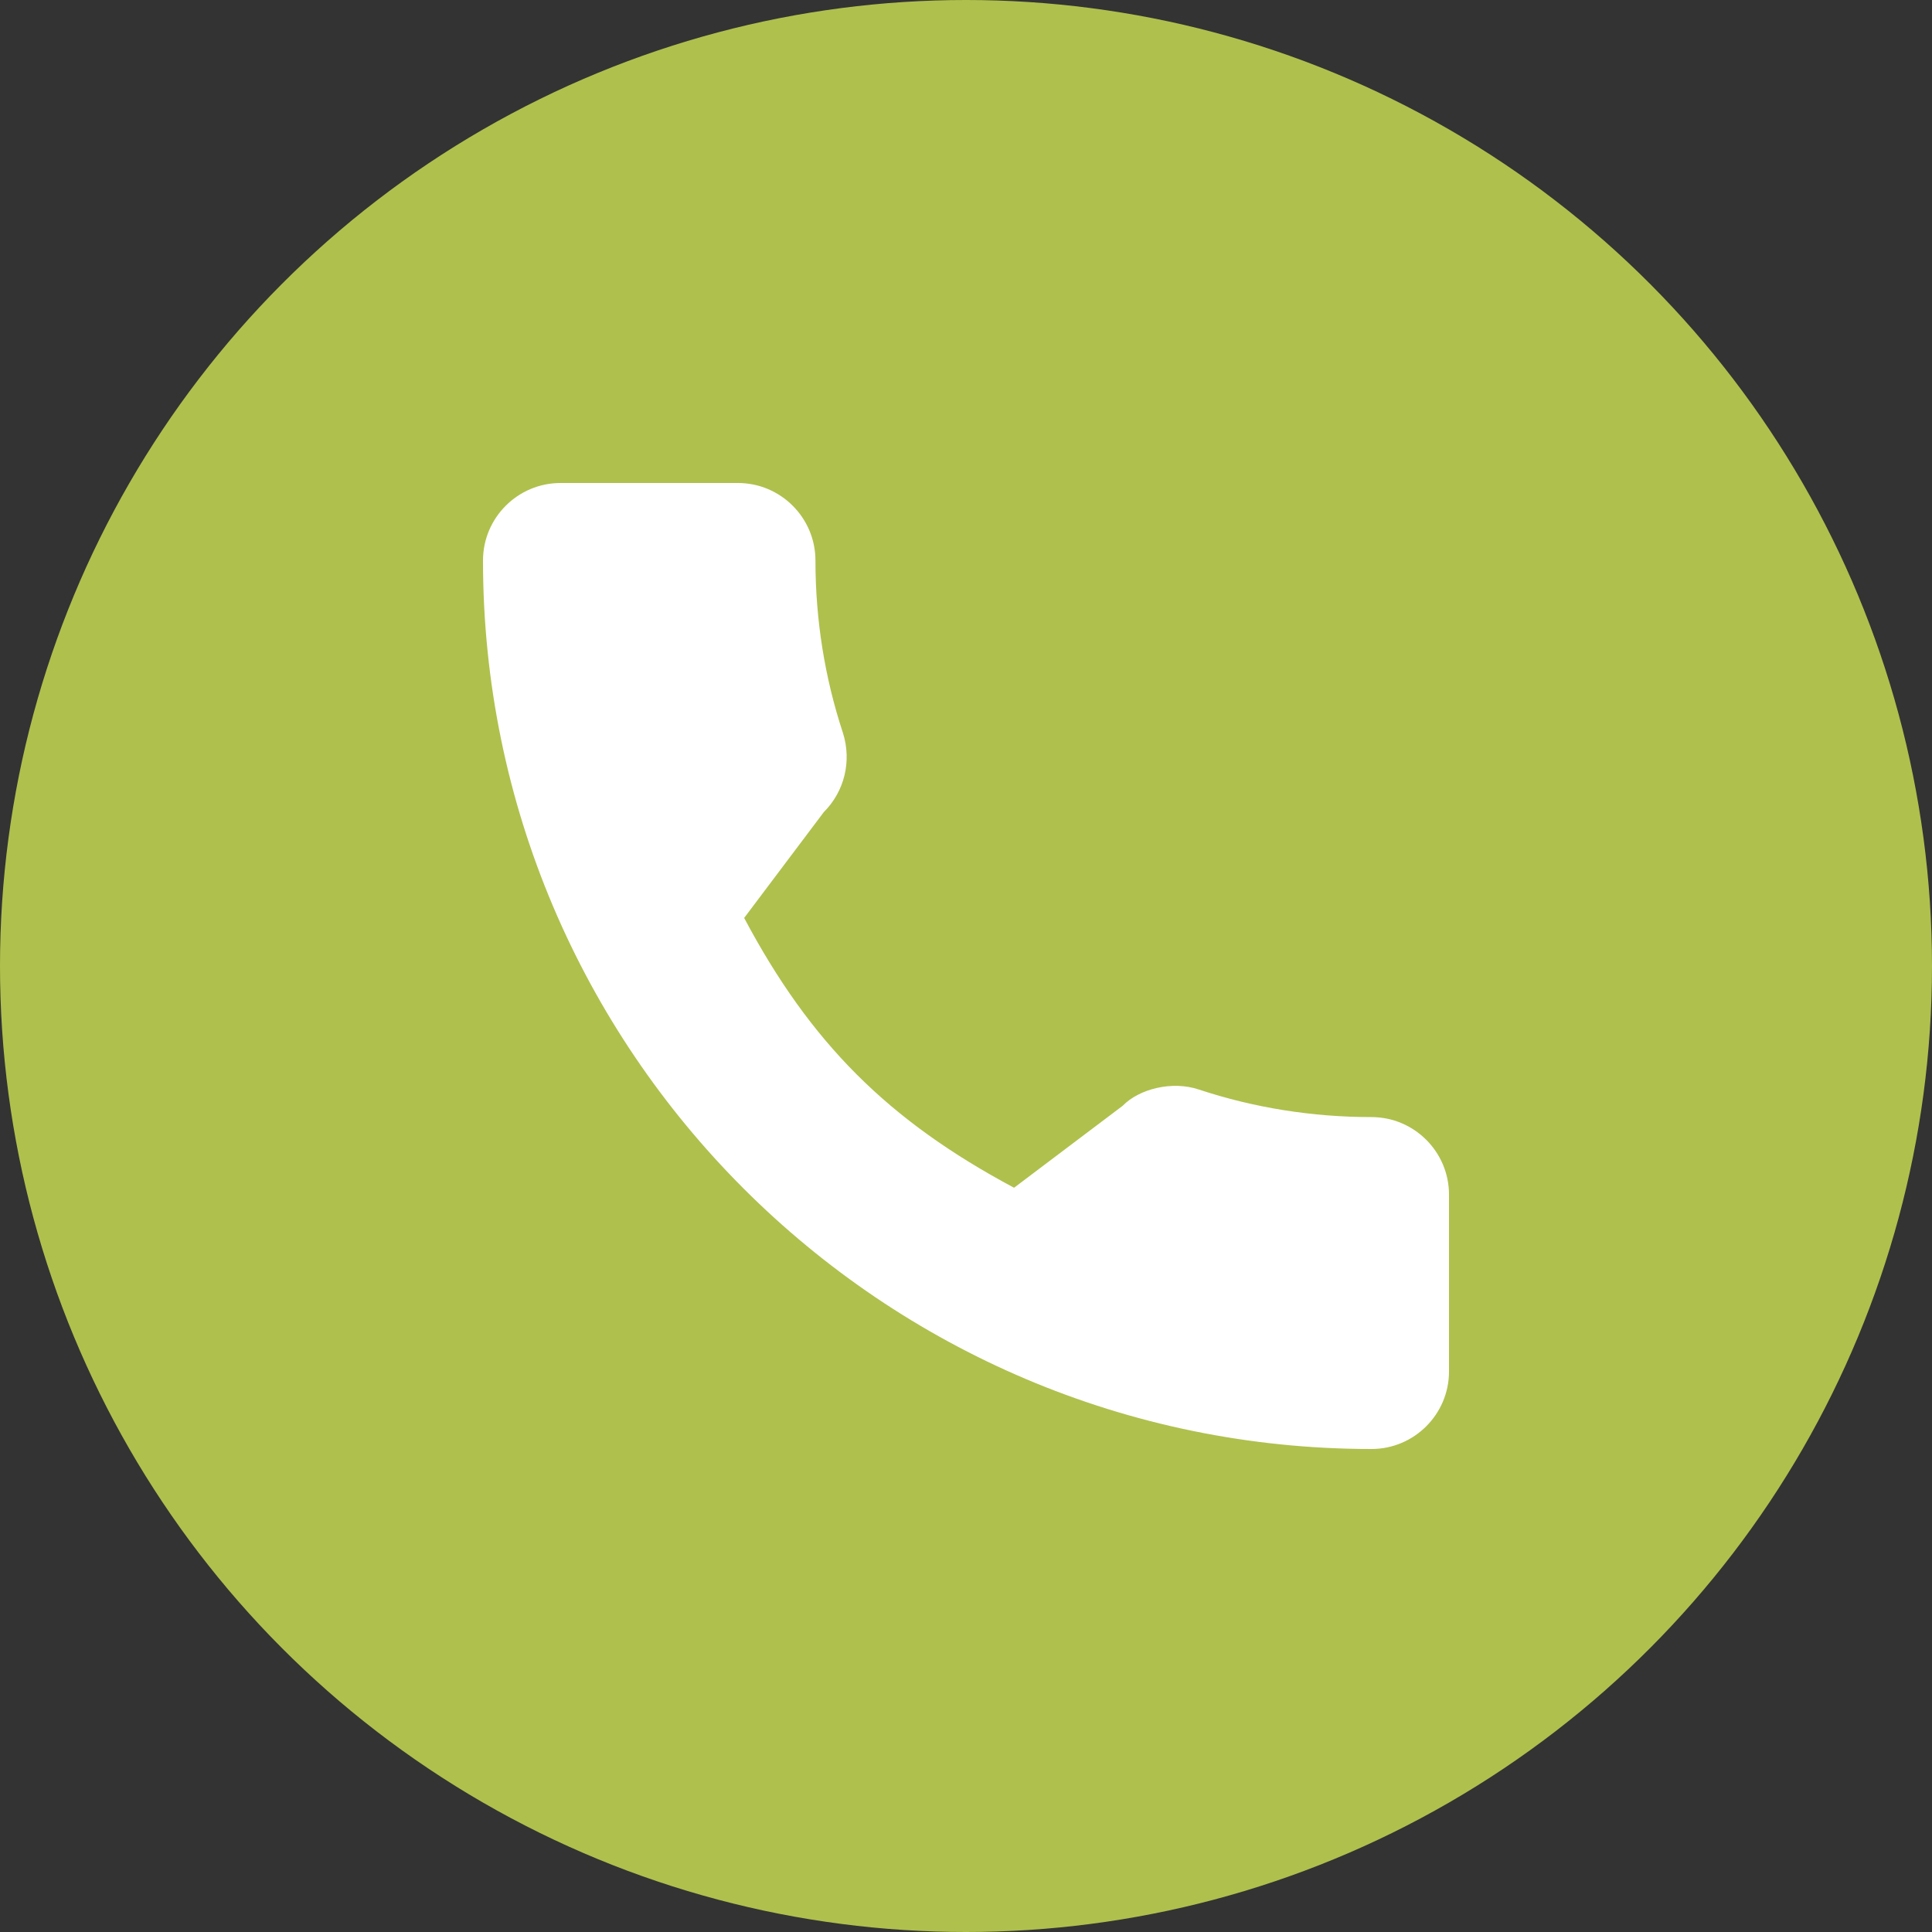 <svg width="40" height="40" viewBox="0 0 40 40" fill="none" xmlns="http://www.w3.org/2000/svg">
<rect x="0" y="0" width="40" height="40" fill="#333333" stroke="none"/>
<circle cx="20" cy="20" r="20" fill="#B0C04D"/>
<path d="M28.395 23.128C27.171 23.128 25.968 22.936 24.829 22.56C24.271 22.369 23.584 22.544 23.244 22.894L20.995 24.591C18.387 23.199 16.781 21.593 15.407 19.005L17.055 16.815C17.483 16.387 17.637 15.763 17.453 15.177C17.075 14.032 16.883 12.83 16.883 11.605C16.883 10.72 16.163 10 15.278 10H11.605C10.72 10 10 10.72 10 11.605C10 21.748 18.252 30 28.395 30C29.28 30 30 29.28 30 28.395V24.733C30 23.848 29.28 23.128 28.395 23.128Z" fill="white"/>
</svg>
